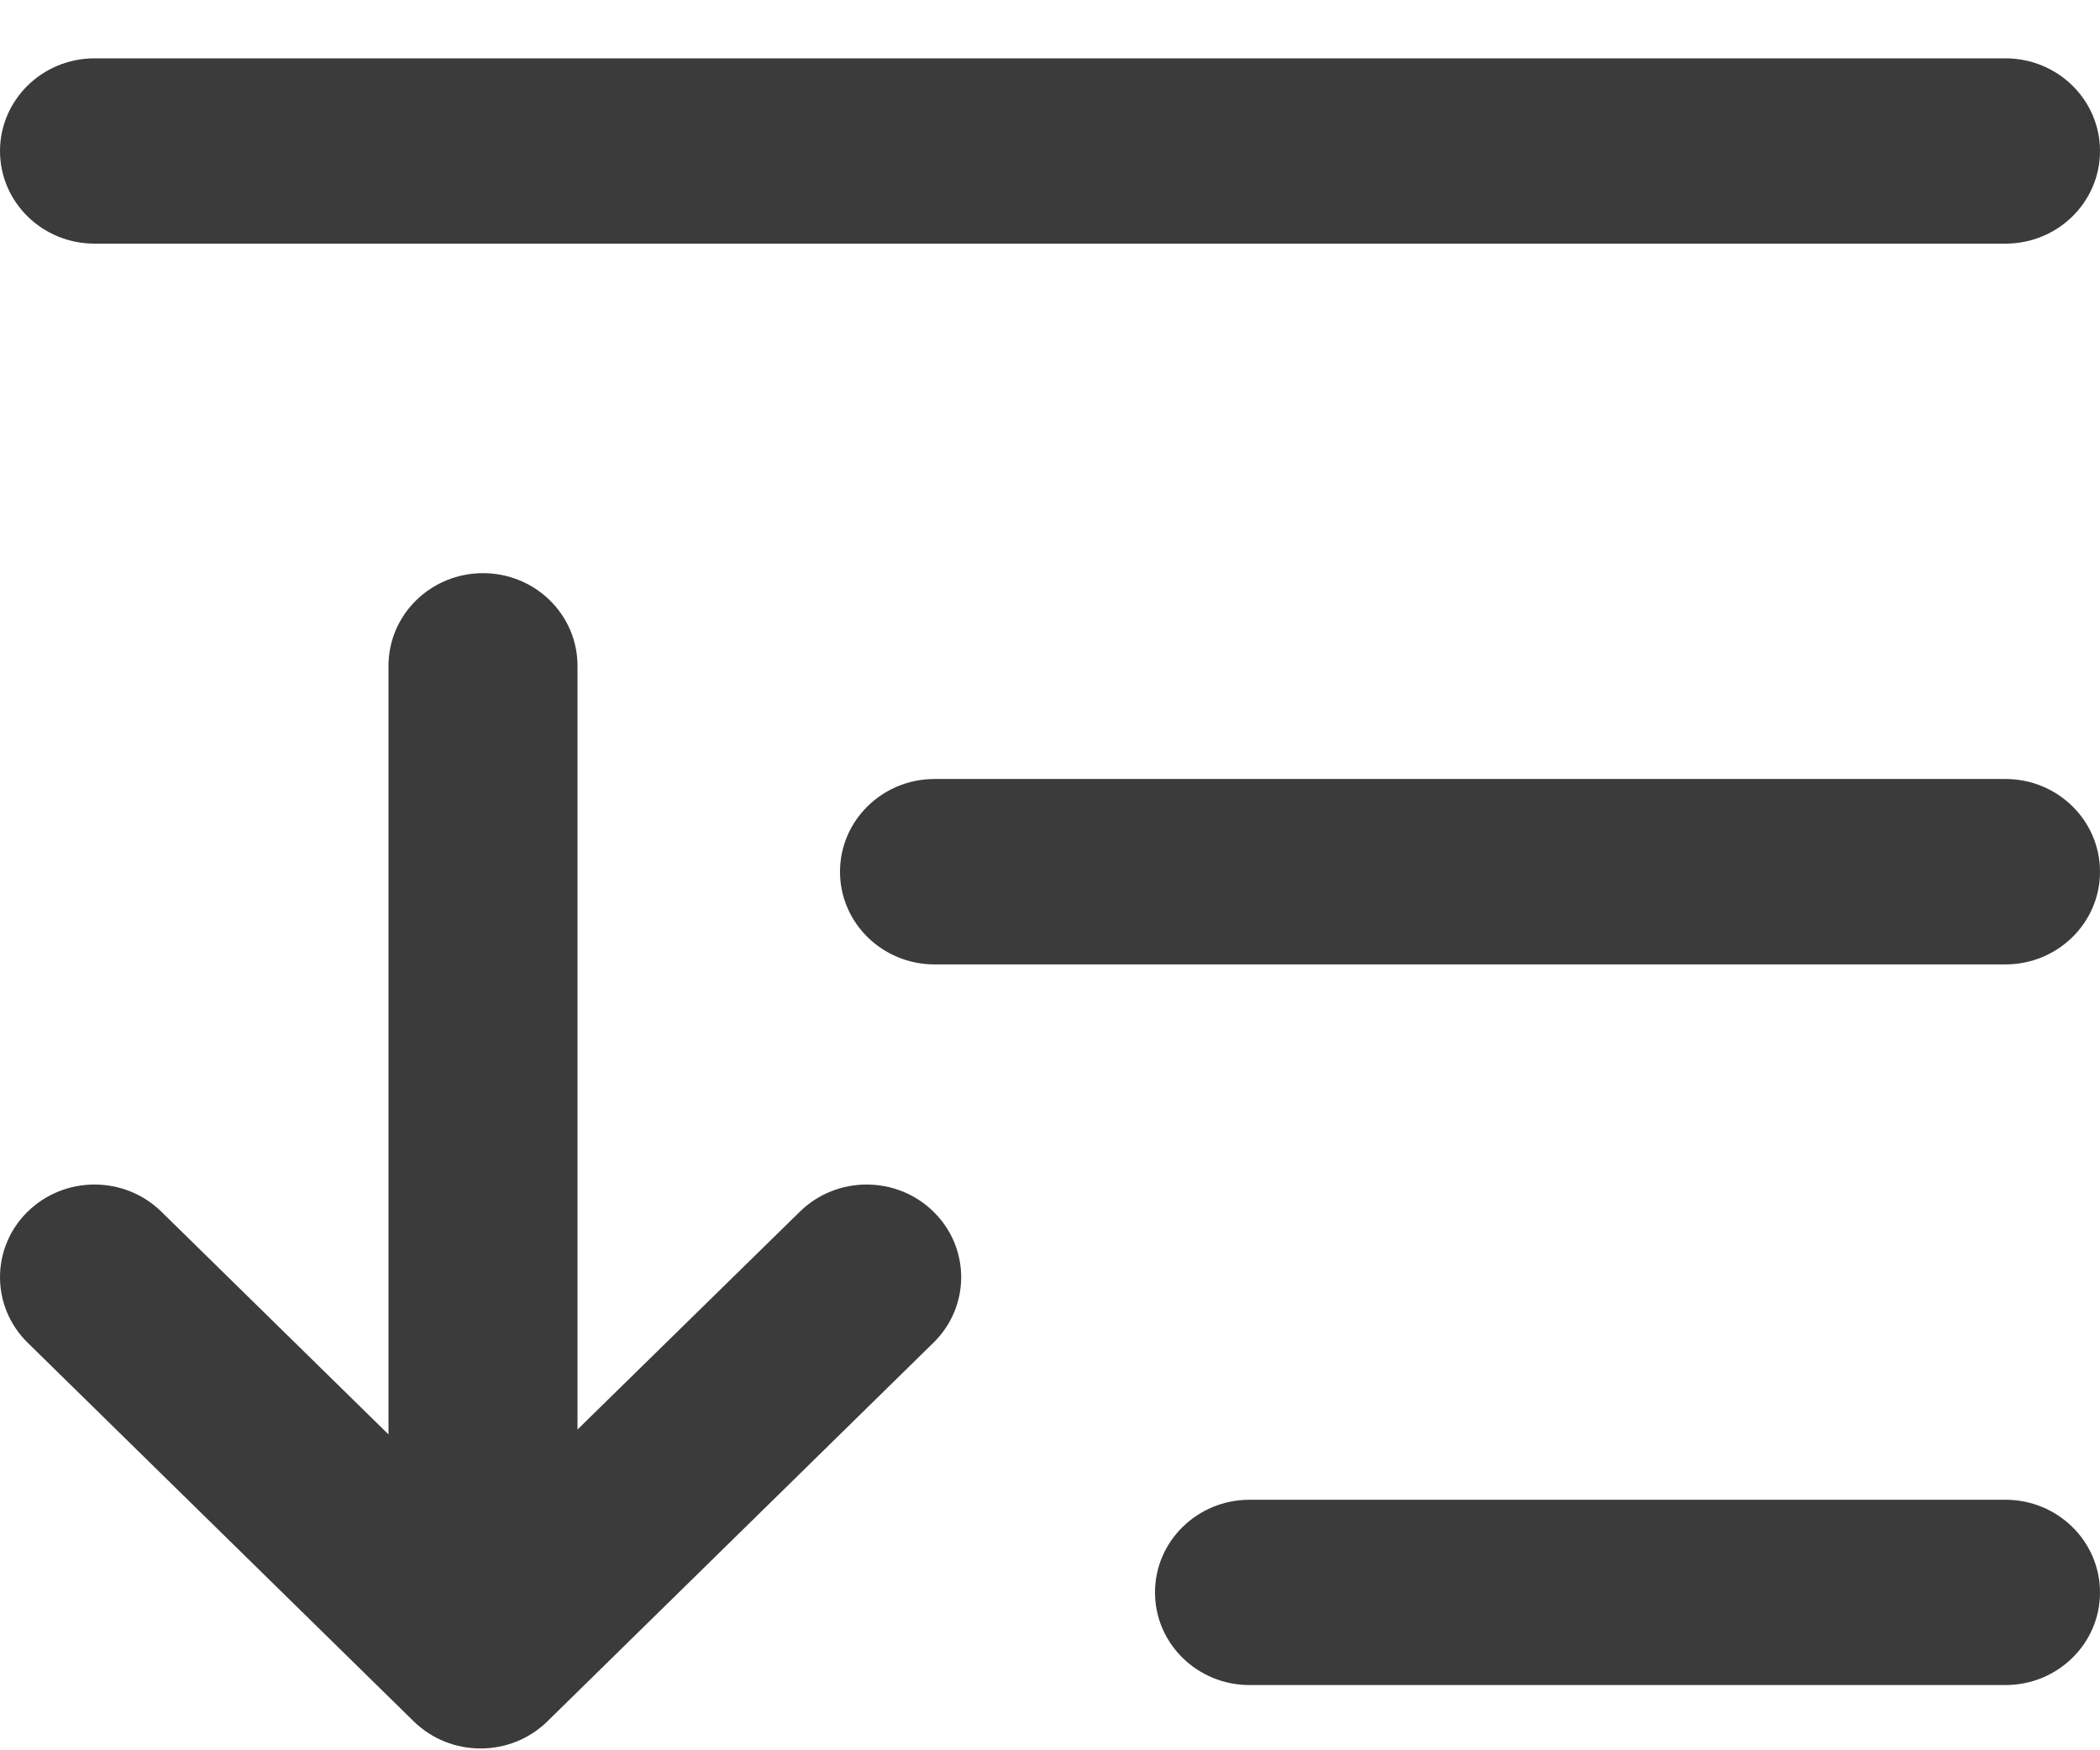 <svg width="18" height="15" viewBox="0 0 18 15" fill="none" xmlns="http://www.w3.org/2000/svg">
<path fill-rule="evenodd" clip-rule="evenodd" d="M4.14 4.912C4.587 4.912 4.95 5.267 4.95 5.706V12.251L6.856 10.384C7.172 10.074 7.685 10.074 8.001 10.384C8.318 10.694 8.318 11.197 8.001 11.507L4.692 14.752C4.376 15.062 3.863 15.062 3.546 14.752L0.237 11.507C-0.079 11.197 -0.079 10.694 0.237 10.384C0.554 10.074 1.066 10.074 1.383 10.384L3.33 12.293V5.706C3.33 5.267 3.693 4.912 4.14 4.912ZM17.19 12.853C17.637 12.853 18 13.209 18 13.647C18 14.086 17.637 14.441 17.19 14.441H10.71C10.263 14.441 9.9 14.086 9.9 13.647C9.9 13.209 10.263 12.853 10.71 12.853H17.19ZM17.19 6.676C17.637 6.676 18 7.032 18 7.471C18 7.909 17.637 8.265 17.19 8.265H8.01C7.563 8.265 7.2 7.909 7.2 7.471C7.2 7.032 7.563 6.676 8.01 6.676H17.19ZM17.19 0.5C17.637 0.5 18 0.856 18 1.294C18 1.733 17.637 2.088 17.19 2.088H0.81C0.363 2.088 1.9446e-07 1.733 1.9446e-07 1.294C1.9446e-07 0.856 0.363 0.5 0.81 0.5H17.19Z" fill="#3B3B3B"/>
</svg>

